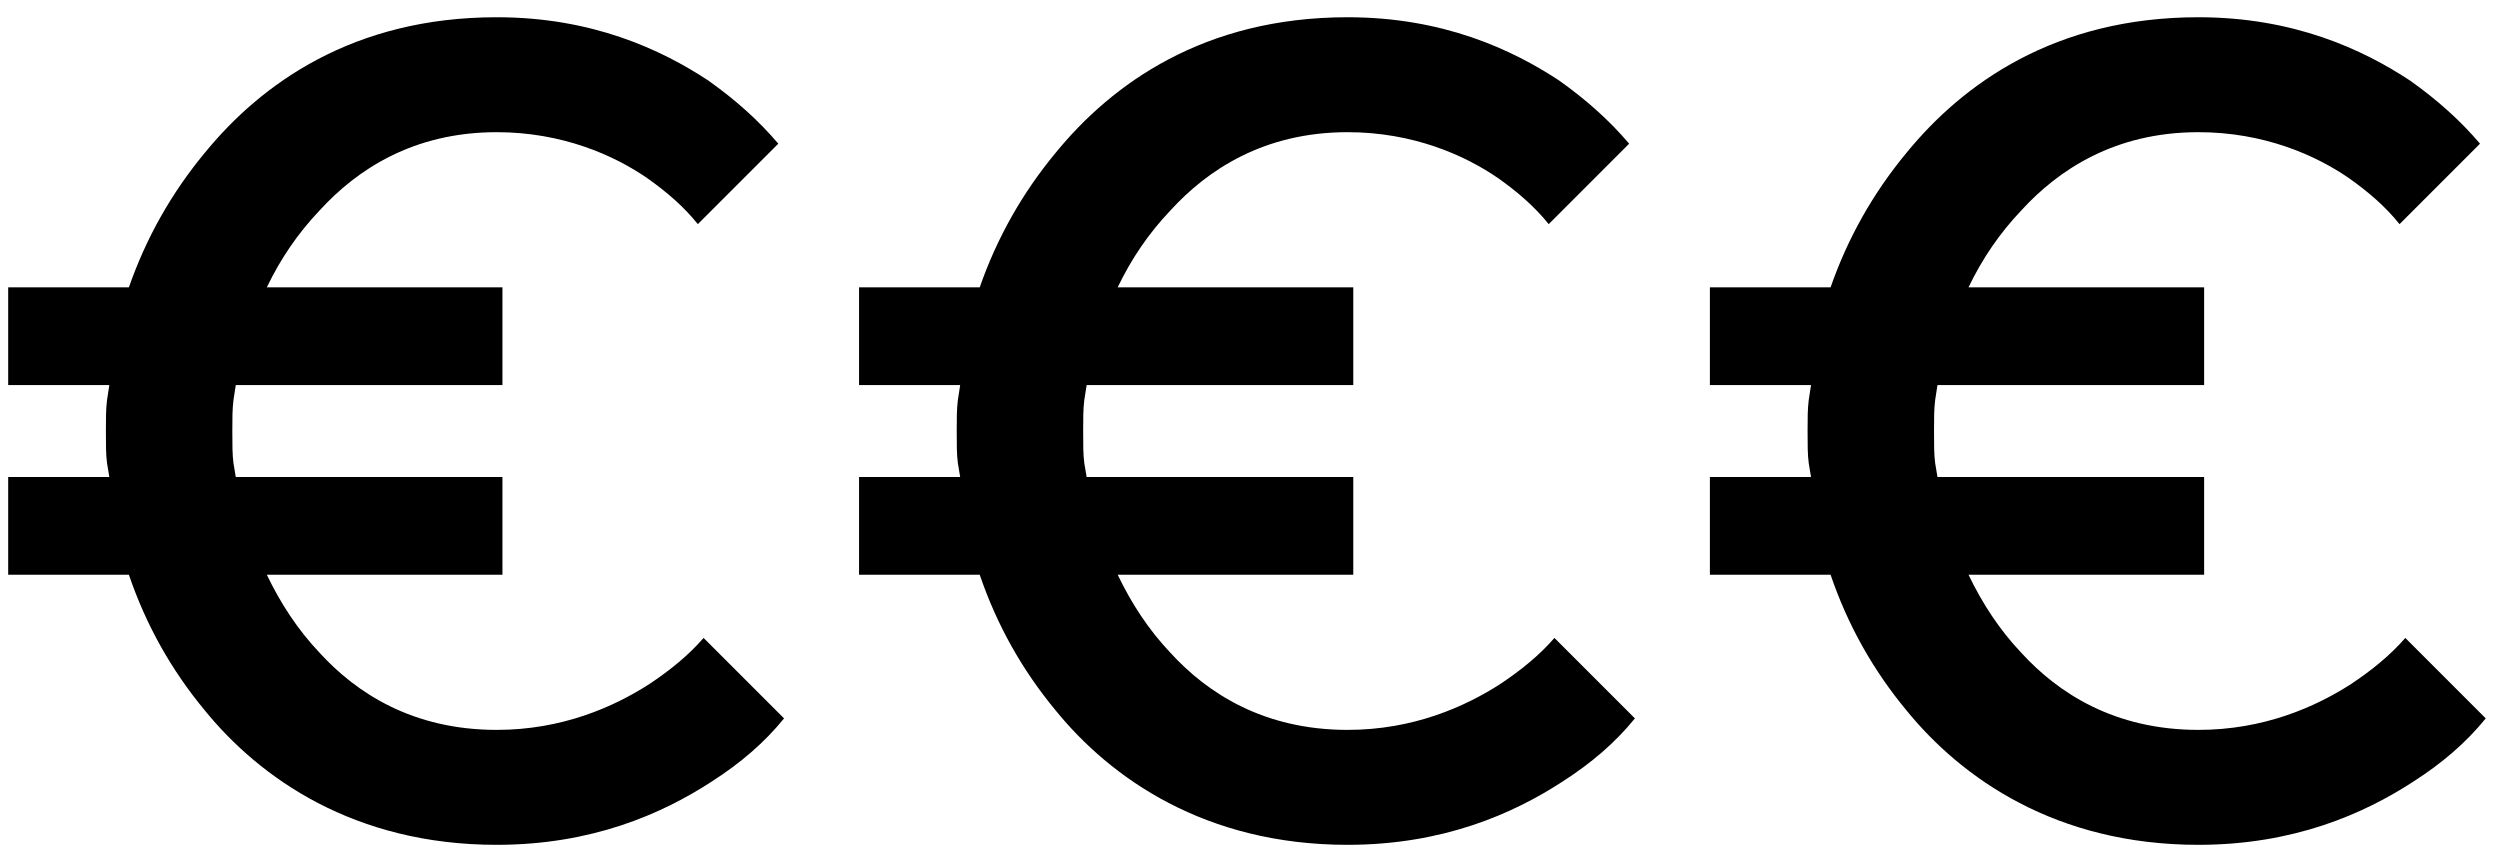 <svg width="87" height="30" viewBox="0 0 87 30" fill="none" xmlns="http://www.w3.org/2000/svg">
<path d="M0.285 20V16.6H3.805L3.725 16.12C3.685 15.84 3.685 15.44 3.685 15C3.685 14.56 3.685 14.24 3.725 13.92L3.805 13.4H0.285V10H4.485C5.085 8.28 5.965 6.72 7.125 5.32C9.085 2.92 12.285 0.6 17.285 0.6C20.605 0.6 23.005 1.72 24.645 2.8C25.605 3.48 26.405 4.2 27.085 5L24.285 7.8C23.805 7.2 23.205 6.68 22.525 6.2C21.365 5.4 19.565 4.6 17.285 4.6C14.365 4.6 12.405 5.92 11.125 7.32C10.365 8.12 9.765 9 9.285 10H17.485V13.4H8.205L8.125 13.92C8.085 14.24 8.085 14.56 8.085 15C8.085 15.44 8.085 15.84 8.125 16.12L8.205 16.6H17.485V20H9.285C9.765 21 10.365 21.92 11.125 22.72C12.405 24.12 14.365 25.4 17.285 25.4C19.565 25.4 21.365 24.6 22.605 23.8C23.325 23.32 23.965 22.8 24.485 22.2L27.285 25C26.605 25.84 25.765 26.56 24.765 27.2C23.045 28.32 20.605 29.4 17.285 29.4C12.325 29.4 9.045 27.08 7.125 24.72C5.965 23.32 5.085 21.76 4.485 20H0.285Z" fill="black"/>
<path d="M29.895 20V16.6H33.414L33.334 16.12C33.294 15.84 33.294 15.44 33.294 15C33.294 14.56 33.294 14.24 33.334 13.92L33.414 13.4H29.895V10H34.094C34.694 8.28 35.575 6.72 36.734 5.32C38.694 2.92 41.895 0.6 46.895 0.6C50.215 0.6 52.614 1.72 54.255 2.8C55.215 3.48 56.014 4.2 56.694 5L53.895 7.8C53.414 7.2 52.815 6.68 52.135 6.2C50.974 5.4 49.175 4.6 46.895 4.6C43.974 4.6 42.014 5.92 40.734 7.32C39.974 8.12 39.374 9 38.895 10H47.094V13.4H37.815L37.734 13.92C37.694 14.24 37.694 14.56 37.694 15C37.694 15.44 37.694 15.84 37.734 16.12L37.815 16.6H47.094V20H38.895C39.374 21 39.974 21.92 40.734 22.72C42.014 24.12 43.974 25.4 46.895 25.4C49.175 25.4 50.974 24.6 52.215 23.8C52.934 23.32 53.575 22.8 54.094 22.2L56.895 25C56.215 25.84 55.374 26.56 54.374 27.2C52.654 28.32 50.215 29.4 46.895 29.4C41.934 29.4 38.654 27.08 36.734 24.72C35.575 23.32 34.694 21.76 34.094 20H29.895Z" fill="black"/>
<path d="M59.504 20V16.6H63.024L62.944 16.12C62.904 15.84 62.904 15.44 62.904 15C62.904 14.56 62.904 14.24 62.944 13.92L63.024 13.4H59.504V10H63.704C64.304 8.28 65.184 6.72 66.344 5.32C68.304 2.92 71.504 0.6 76.504 0.6C79.824 0.6 82.224 1.72 83.864 2.8C84.824 3.48 85.624 4.2 86.304 5L83.504 7.8C83.024 7.2 82.424 6.68 81.744 6.2C80.584 5.4 78.784 4.6 76.504 4.6C73.584 4.6 71.624 5.92 70.344 7.32C69.584 8.12 68.984 9 68.504 10H76.704V13.4H67.424L67.344 13.92C67.304 14.24 67.304 14.56 67.304 15C67.304 15.44 67.304 15.84 67.344 16.12L67.424 16.6H76.704V20H68.504C68.984 21 69.584 21.92 70.344 22.72C71.624 24.12 73.584 25.4 76.504 25.4C78.784 25.4 80.584 24.6 81.824 23.8C82.544 23.32 83.184 22.8 83.704 22.2L86.504 25C85.824 25.84 84.984 26.56 83.984 27.2C82.264 28.32 79.824 29.4 76.504 29.4C71.544 29.4 68.264 27.08 66.344 24.72C65.184 23.32 64.304 21.76 63.704 20H59.504Z" fill="black"/>
</svg>
